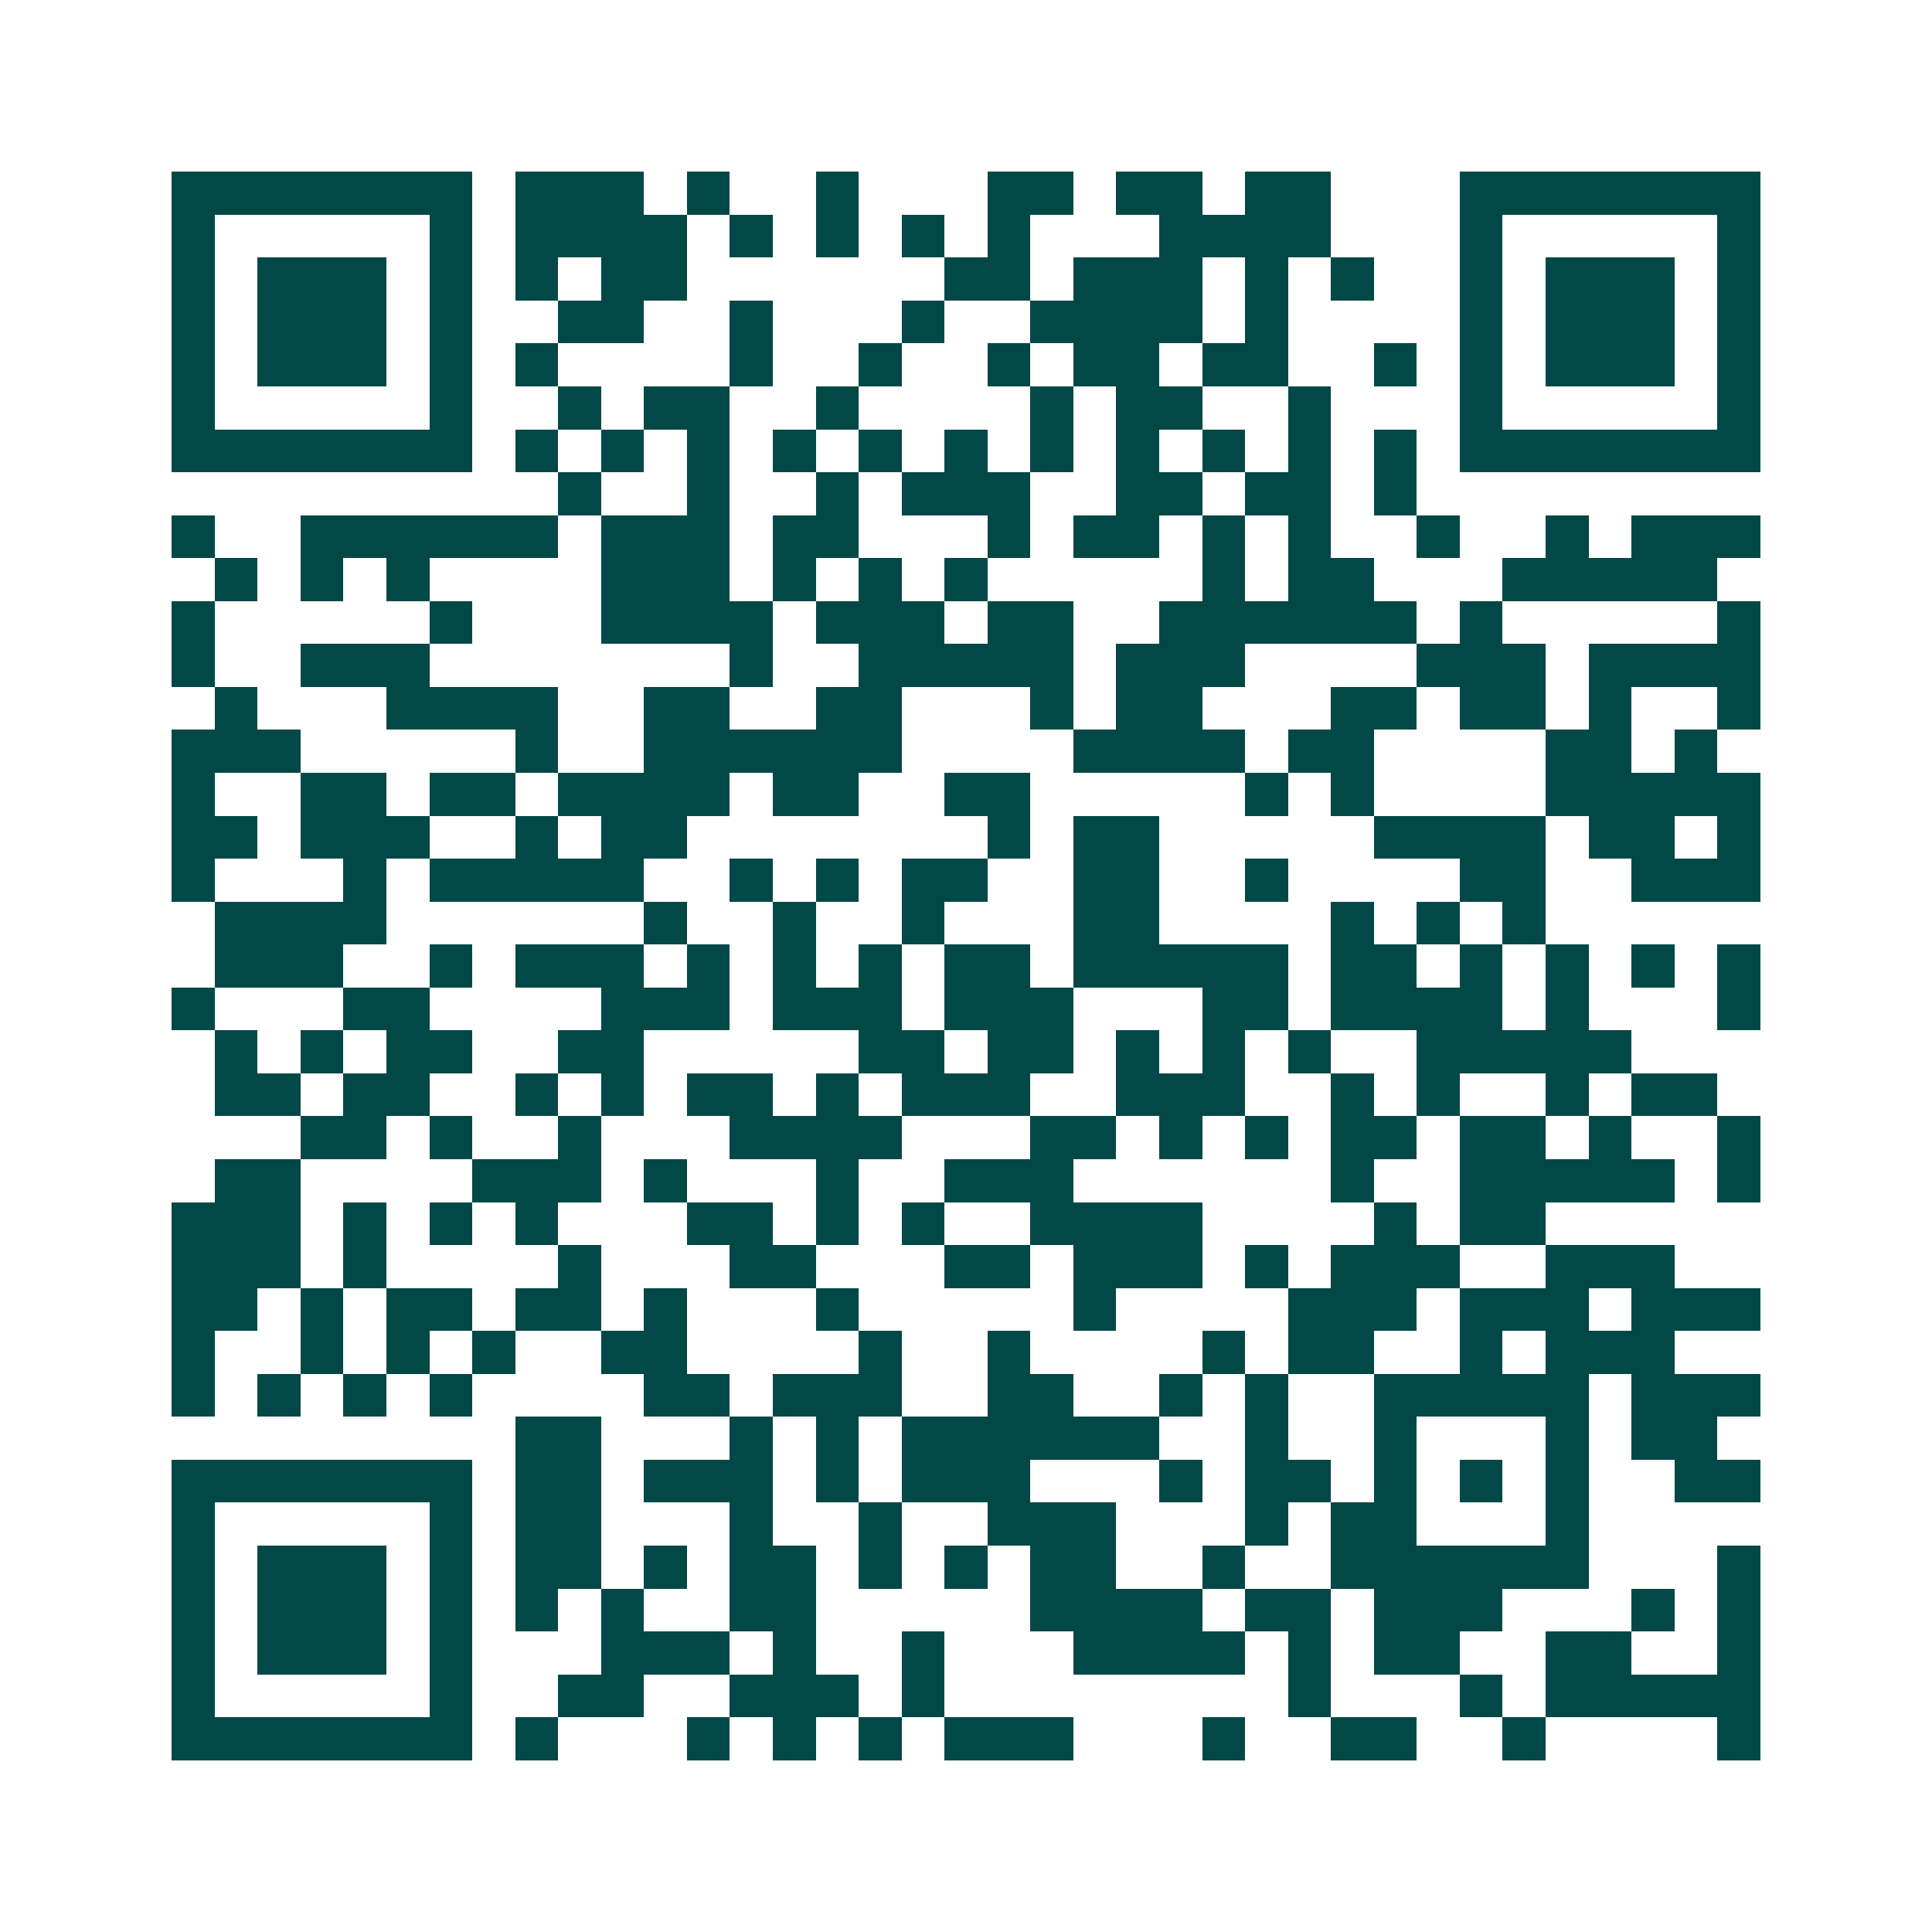 <svg xmlns="http://www.w3.org/2000/svg" width="200" height="200" viewBox="0 0 45 45" shape-rendering="crispEdges"><path fill="#ffffff" d="M0 0h45v45H0z"/><path stroke="#014847" d="M4 4.5h7m1 0h3m1 0h1m2 0h1m3 0h2m1 0h2m1 0h2m3 0h7M4 5.5h1m5 0h1m1 0h4m1 0h1m1 0h1m1 0h1m1 0h1m3 0h4m3 0h1m5 0h1M4 6.5h1m1 0h3m1 0h1m1 0h1m1 0h2m6 0h2m1 0h3m1 0h1m1 0h1m2 0h1m1 0h3m1 0h1M4 7.5h1m1 0h3m1 0h1m2 0h2m2 0h1m3 0h1m2 0h4m1 0h1m4 0h1m1 0h3m1 0h1M4 8.5h1m1 0h3m1 0h1m1 0h1m4 0h1m2 0h1m2 0h1m1 0h2m1 0h2m2 0h1m1 0h1m1 0h3m1 0h1M4 9.5h1m5 0h1m2 0h1m1 0h2m2 0h1m4 0h1m1 0h2m2 0h1m3 0h1m5 0h1M4 10.5h7m1 0h1m1 0h1m1 0h1m1 0h1m1 0h1m1 0h1m1 0h1m1 0h1m1 0h1m1 0h1m1 0h1m1 0h7M13 11.5h1m2 0h1m2 0h1m1 0h3m2 0h2m1 0h2m1 0h1M4 12.5h1m2 0h6m1 0h3m1 0h2m3 0h1m1 0h2m1 0h1m1 0h1m2 0h1m2 0h1m1 0h3M5 13.5h1m1 0h1m1 0h1m4 0h3m1 0h1m1 0h1m1 0h1m5 0h1m1 0h2m3 0h5M4 14.5h1m5 0h1m3 0h4m1 0h3m1 0h2m2 0h6m1 0h1m5 0h1M4 15.5h1m2 0h3m7 0h1m2 0h5m1 0h3m4 0h3m1 0h4M5 16.5h1m3 0h4m2 0h2m2 0h2m3 0h1m1 0h2m3 0h2m1 0h2m1 0h1m2 0h1M4 17.5h3m5 0h1m2 0h6m4 0h4m1 0h2m4 0h2m1 0h1M4 18.5h1m2 0h2m1 0h2m1 0h4m1 0h2m2 0h2m5 0h1m1 0h1m4 0h5M4 19.5h2m1 0h3m2 0h1m1 0h2m7 0h1m1 0h2m5 0h4m1 0h2m1 0h1M4 20.5h1m3 0h1m1 0h5m2 0h1m1 0h1m1 0h2m2 0h2m2 0h1m4 0h2m2 0h3M5 21.5h4m6 0h1m2 0h1m2 0h1m3 0h2m4 0h1m1 0h1m1 0h1M5 22.5h3m2 0h1m1 0h3m1 0h1m1 0h1m1 0h1m1 0h2m1 0h5m1 0h2m1 0h1m1 0h1m1 0h1m1 0h1M4 23.5h1m3 0h2m4 0h3m1 0h3m1 0h3m3 0h2m1 0h4m1 0h1m3 0h1M5 24.5h1m1 0h1m1 0h2m2 0h2m5 0h2m1 0h2m1 0h1m1 0h1m1 0h1m2 0h5M5 25.5h2m1 0h2m2 0h1m1 0h1m1 0h2m1 0h1m1 0h3m2 0h3m2 0h1m1 0h1m2 0h1m1 0h2M7 26.5h2m1 0h1m2 0h1m3 0h4m3 0h2m1 0h1m1 0h1m1 0h2m1 0h2m1 0h1m2 0h1M5 27.5h2m4 0h3m1 0h1m3 0h1m2 0h3m6 0h1m2 0h5m1 0h1M4 28.5h3m1 0h1m1 0h1m1 0h1m3 0h2m1 0h1m1 0h1m2 0h4m4 0h1m1 0h2M4 29.5h3m1 0h1m4 0h1m3 0h2m3 0h2m1 0h3m1 0h1m1 0h3m2 0h3M4 30.5h2m1 0h1m1 0h2m1 0h2m1 0h1m3 0h1m5 0h1m4 0h3m1 0h3m1 0h3M4 31.5h1m2 0h1m1 0h1m1 0h1m2 0h2m4 0h1m2 0h1m4 0h1m1 0h2m2 0h1m1 0h3M4 32.5h1m1 0h1m1 0h1m1 0h1m4 0h2m1 0h3m2 0h2m2 0h1m1 0h1m2 0h5m1 0h3M12 33.5h2m3 0h1m1 0h1m1 0h6m2 0h1m2 0h1m3 0h1m1 0h2M4 34.5h7m1 0h2m1 0h3m1 0h1m1 0h3m3 0h1m1 0h2m1 0h1m1 0h1m1 0h1m2 0h2M4 35.5h1m5 0h1m1 0h2m3 0h1m2 0h1m2 0h3m3 0h1m1 0h2m3 0h1M4 36.5h1m1 0h3m1 0h1m1 0h2m1 0h1m1 0h2m1 0h1m1 0h1m1 0h2m2 0h1m2 0h6m3 0h1M4 37.5h1m1 0h3m1 0h1m1 0h1m1 0h1m2 0h2m5 0h4m1 0h2m1 0h3m3 0h1m1 0h1M4 38.5h1m1 0h3m1 0h1m3 0h3m1 0h1m2 0h1m3 0h4m1 0h1m1 0h2m2 0h2m2 0h1M4 39.5h1m5 0h1m2 0h2m2 0h3m1 0h1m8 0h1m3 0h1m1 0h5M4 40.5h7m1 0h1m3 0h1m1 0h1m1 0h1m1 0h3m3 0h1m2 0h2m2 0h1m4 0h1"/></svg>
